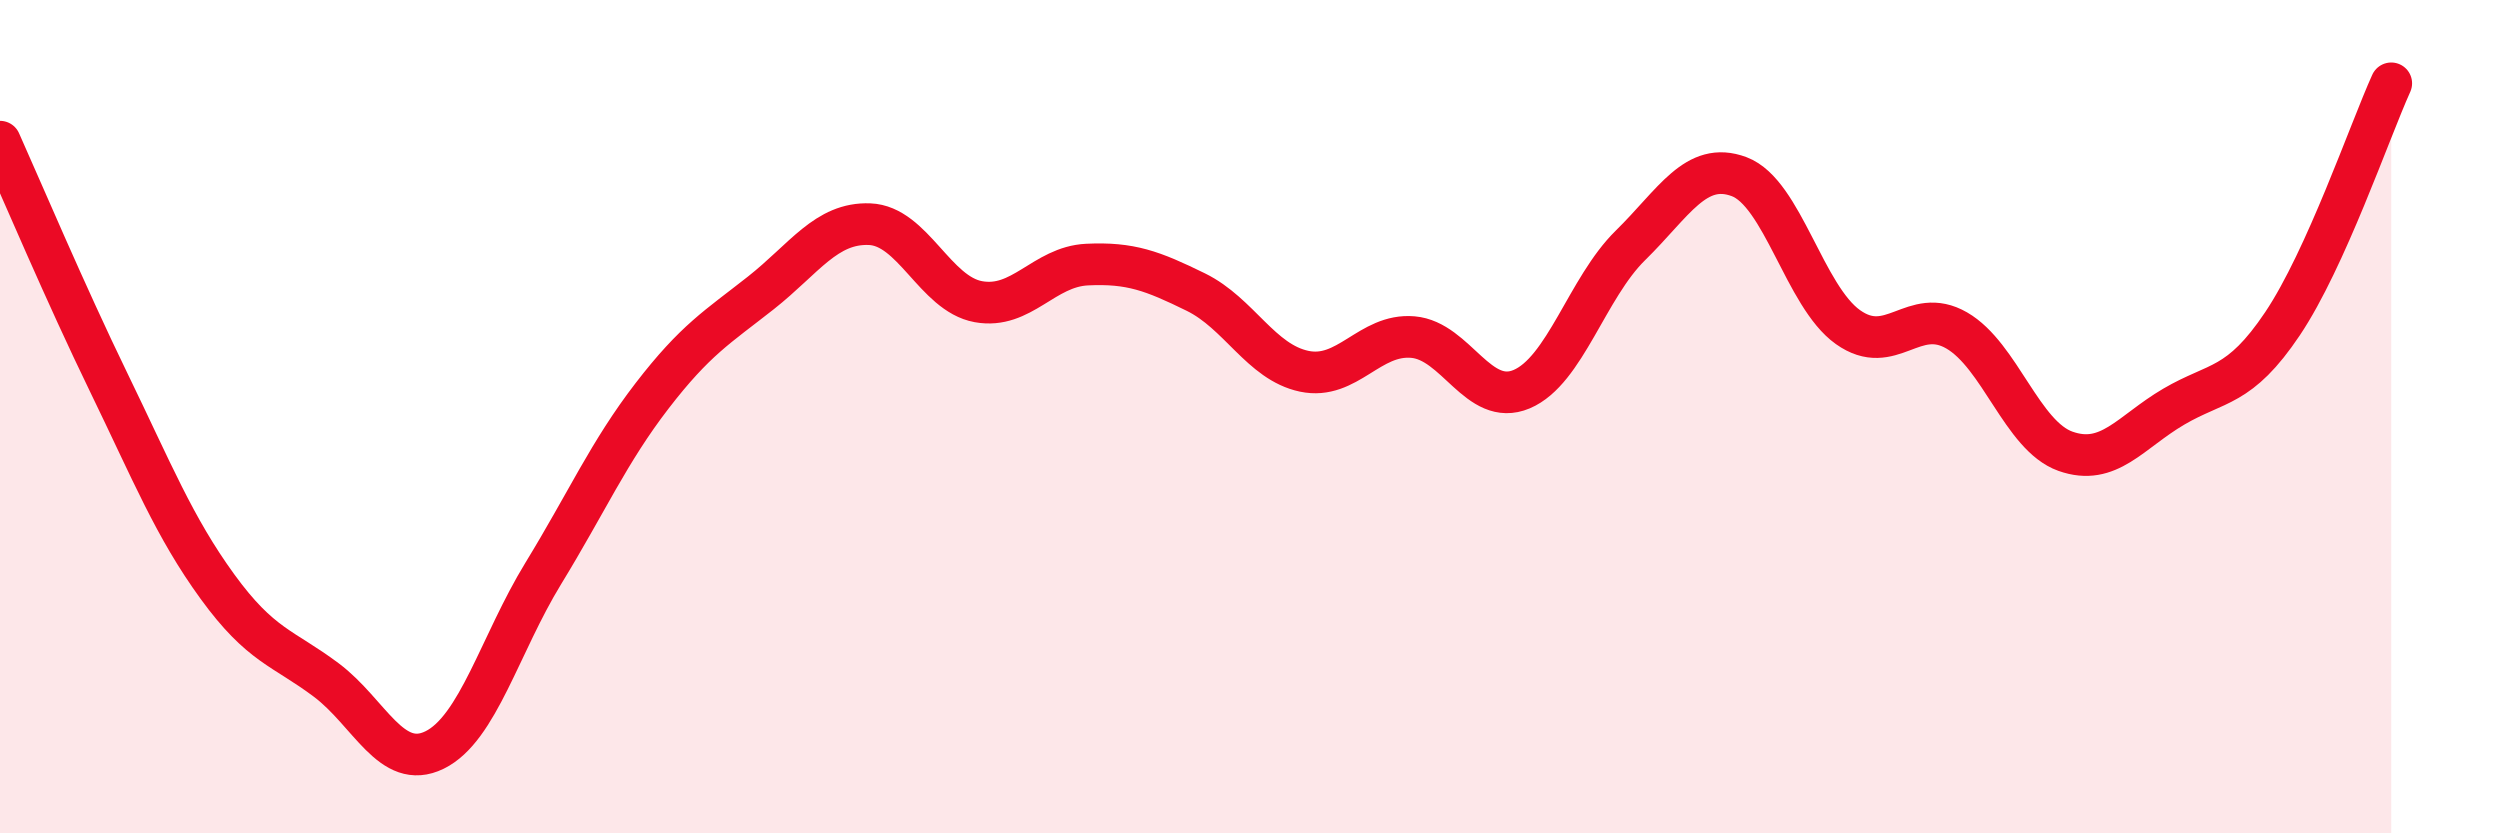 
    <svg width="60" height="20" viewBox="0 0 60 20" xmlns="http://www.w3.org/2000/svg">
      <path
        d="M 0,3.4 C 0.52,4.56 1.57,7.04 2.61,9.18 C 3.65,11.32 4.18,12.65 5.22,14.08 C 6.26,15.51 6.79,15.54 7.83,16.32 C 8.87,17.1 9.39,18.51 10.43,18 C 11.47,17.49 12,15.46 13.04,13.76 C 14.08,12.06 14.61,10.85 15.65,9.5 C 16.69,8.15 17.22,7.85 18.26,7.03 C 19.3,6.21 19.83,5.34 20.87,5.38 C 21.91,5.42 22.44,7.05 23.48,7.24 C 24.52,7.43 25.05,6.4 26.09,6.35 C 27.13,6.3 27.66,6.5 28.7,7.01 C 29.74,7.52 30.26,8.69 31.3,8.91 C 32.34,9.13 32.87,8 33.91,8.09 C 34.95,8.18 35.48,9.78 36.52,9.34 C 37.56,8.9 38.09,6.91 39.13,5.89 C 40.17,4.87 40.7,3.85 41.74,4.24 C 42.78,4.63 43.31,7.11 44.35,7.85 C 45.39,8.59 45.92,7.33 46.96,7.93 C 48,8.53 48.53,10.46 49.57,10.83 C 50.61,11.2 51.13,10.37 52.17,9.76 C 53.21,9.15 53.74,9.32 54.78,7.77 C 55.82,6.22 56.87,3.15 57.39,2L57.39 20L0 20Z"
        fill="#EB0A25"
        opacity="0.1"
        stroke-linecap="round"
        stroke-linejoin="round"
      />
      <path
        d="M 0,3.4 C 0.52,4.56 1.57,7.04 2.61,9.18 C 3.65,11.32 4.18,12.65 5.22,14.08 C 6.26,15.51 6.79,15.54 7.83,16.32 C 8.87,17.1 9.39,18.51 10.43,18 C 11.47,17.49 12,15.46 13.04,13.76 C 14.08,12.06 14.61,10.85 15.65,9.5 C 16.69,8.15 17.22,7.85 18.26,7.03 C 19.3,6.21 19.83,5.34 20.87,5.38 C 21.91,5.42 22.44,7.05 23.48,7.24 C 24.52,7.43 25.05,6.4 26.09,6.35 C 27.13,6.3 27.66,6.5 28.7,7.01 C 29.74,7.52 30.26,8.69 31.3,8.91 C 32.34,9.13 32.87,8 33.91,8.09 C 34.95,8.18 35.48,9.78 36.52,9.34 C 37.56,8.9 38.09,6.91 39.13,5.89 C 40.17,4.87 40.7,3.85 41.74,4.24 C 42.78,4.63 43.31,7.11 44.35,7.85 C 45.39,8.59 45.92,7.33 46.96,7.93 C 48,8.53 48.53,10.46 49.57,10.83 C 50.61,11.2 51.13,10.37 52.17,9.76 C 53.21,9.15 53.74,9.32 54.78,7.77 C 55.82,6.22 56.87,3.15 57.39,2"
        stroke="#EB0A25"
        stroke-width="1"
        fill="none"
        stroke-linecap="round"
        stroke-linejoin="round"
      />
    </svg>
  
